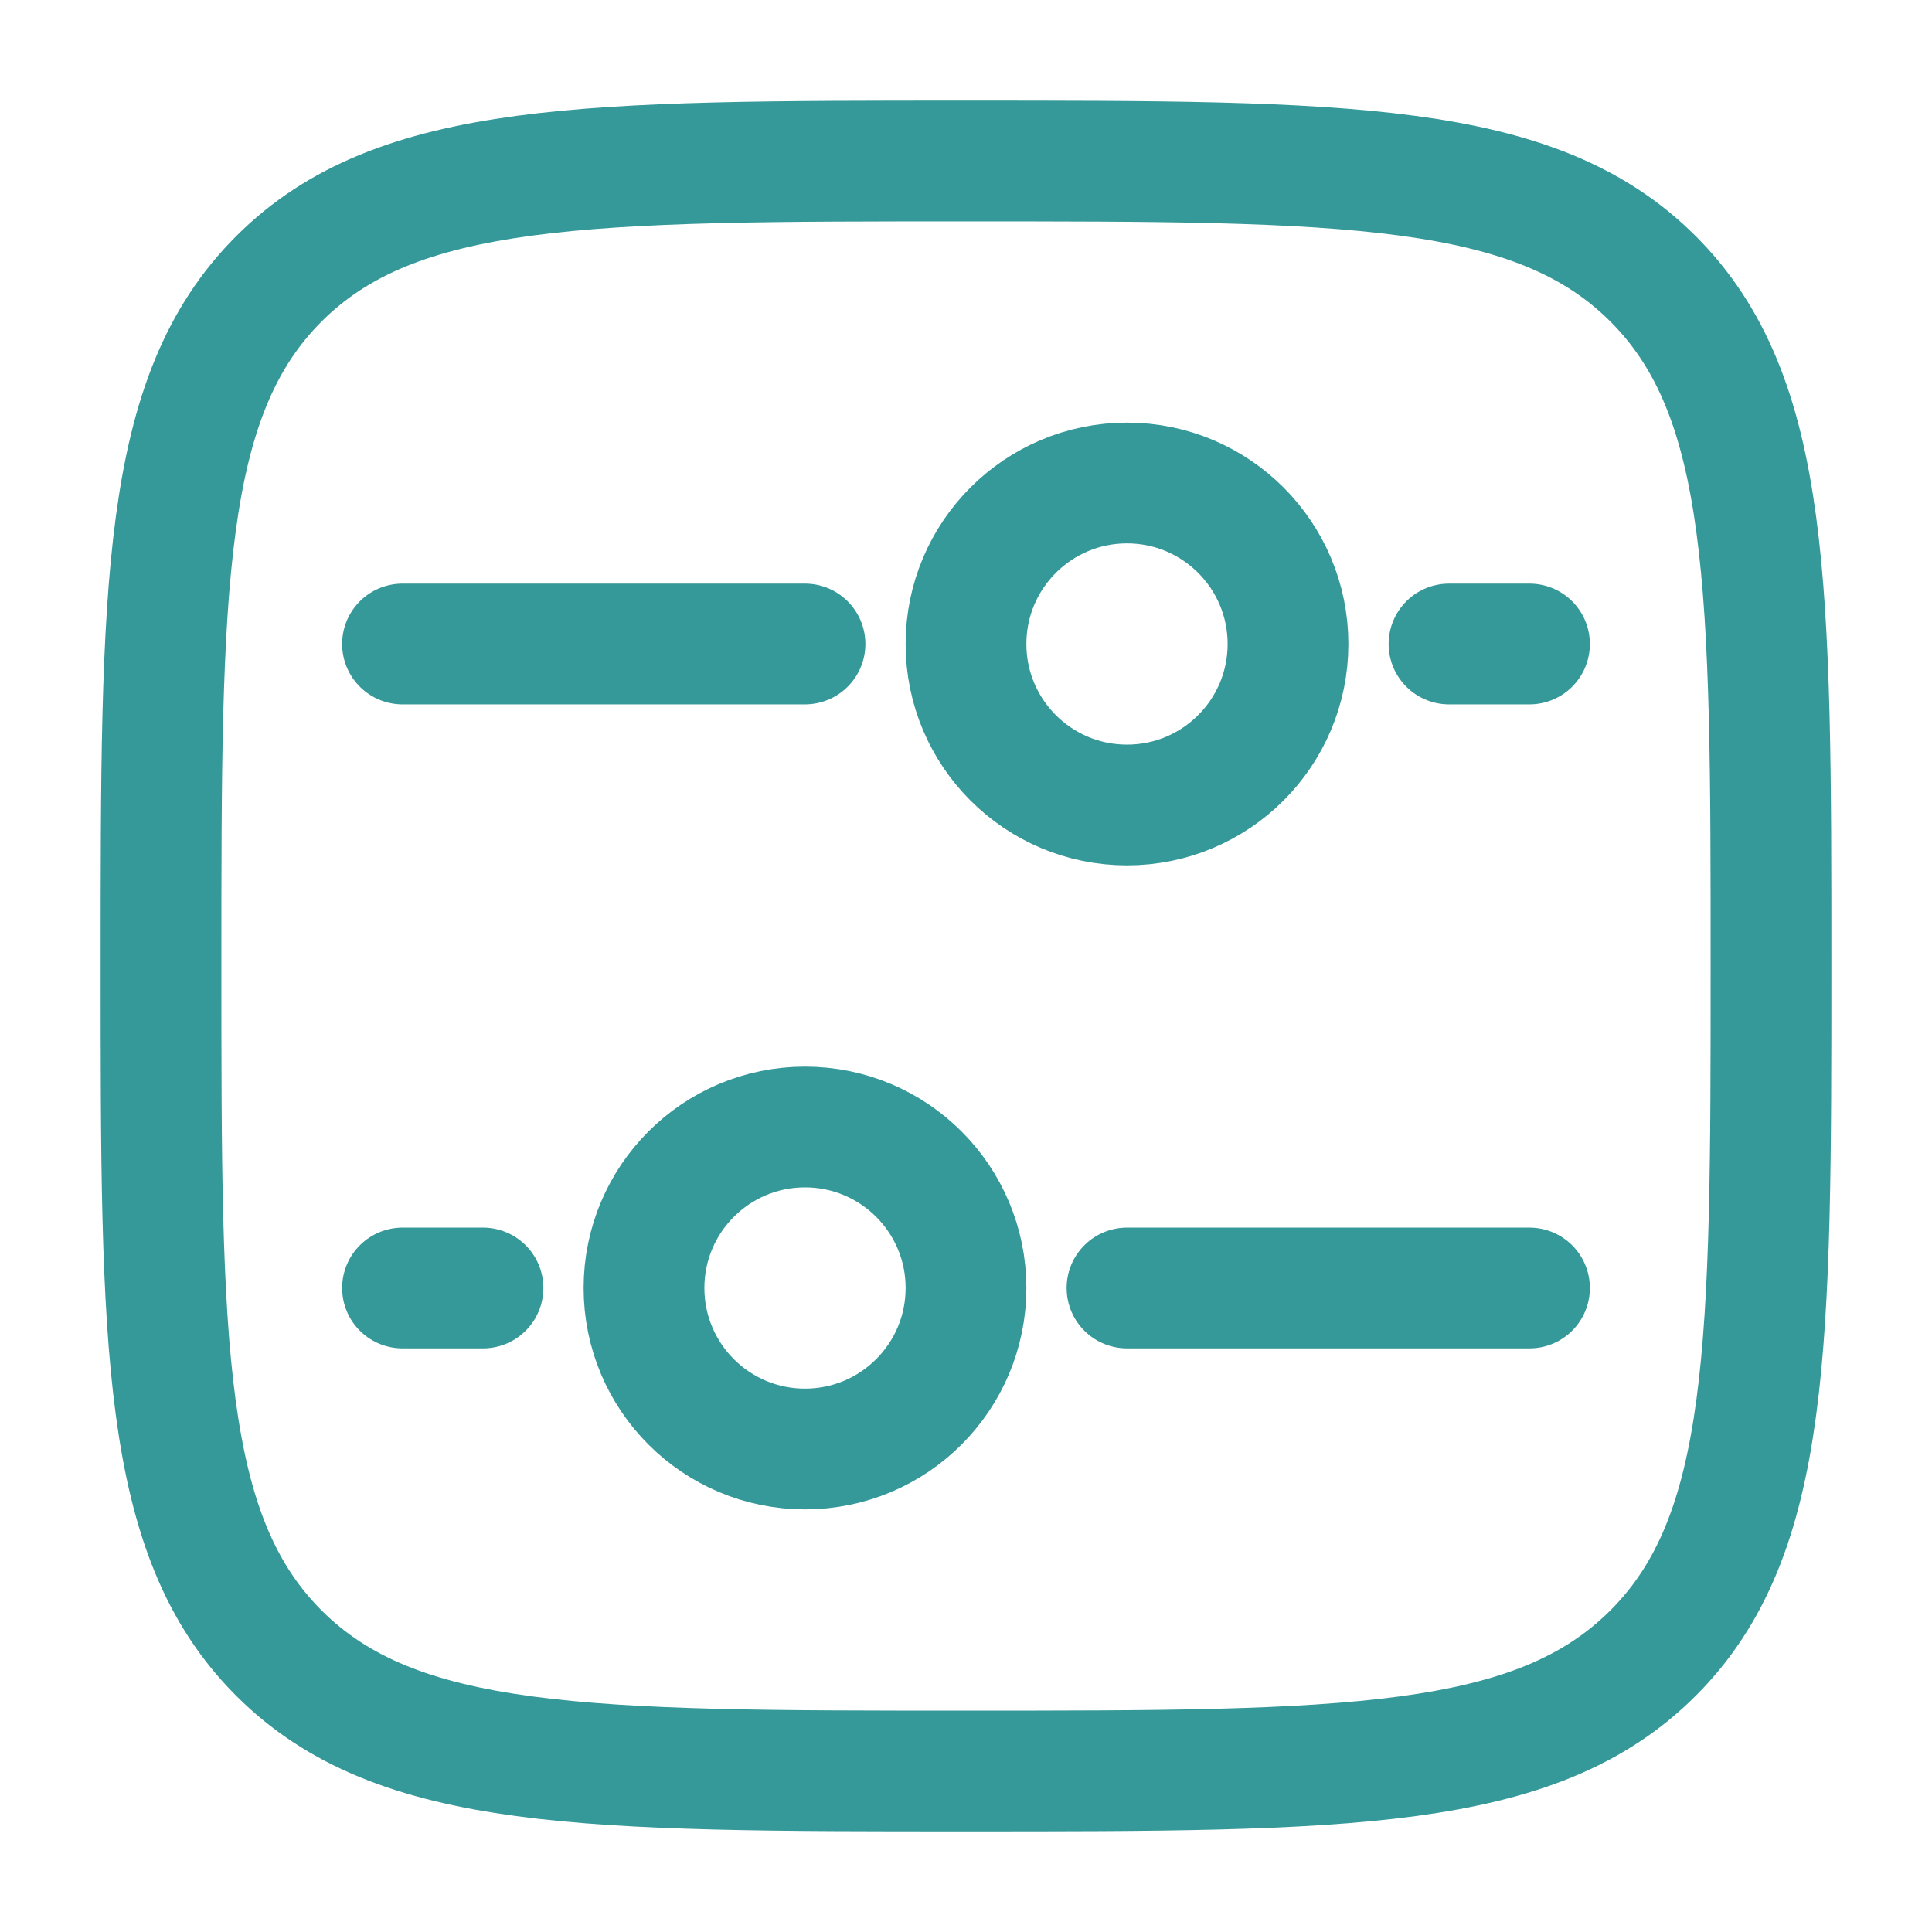 <svg xmlns="http://www.w3.org/2000/svg" width="800px" height="800px" viewBox="0 0 24 24" fill="none"><g id="SVGRepo_bgCarrier" stroke-width="0"></g><g id="SVGRepo_tracerCarrier" stroke-linecap="round" stroke-linejoin="round"></g><g id="SVGRepo_iconCarrier"><path d="M2 12C2 7.286 2 4.929 3.464 3.464C4.929 2 7.286 2 12 2C16.714 2 19.071 2 20.535 3.464C22 4.929 22 7.286 22 12C22 16.714 22 19.071 20.535 20.535C19.071 22 16.714 22 12 22C7.286 22 4.929 22 3.464 20.535C2 19.071 2 16.714 2 12Z" stroke="#359899" stroke-width="1.5"></path><path d="M10 14C11.105 14 12 14.895 12 16C12 17.105 11.105 18 10 18C8.895 18 8 17.105 8 16C8 14.895 8.895 14 10 14Z" stroke="#359899" stroke-width="1.5"></path><circle cx="2" cy="2" r="2" transform="matrix(-4.37114e-08 -1 -1 4.37114e-08 16 10)" stroke="#359899" stroke-width="1.5"></circle><path d="M14 16L19 16" stroke="#359899" stroke-width="1.5" stroke-linecap="round"></path><path d="M10 8L5 8" stroke="#359899" stroke-width="1.5" stroke-linecap="round"></path><path d="M5 16L6 16" stroke="#359899" stroke-width="1.5" stroke-linecap="round"></path><path d="M19 8L18 8" stroke="#359899" stroke-width="1.5" stroke-linecap="round"></path></g></svg>